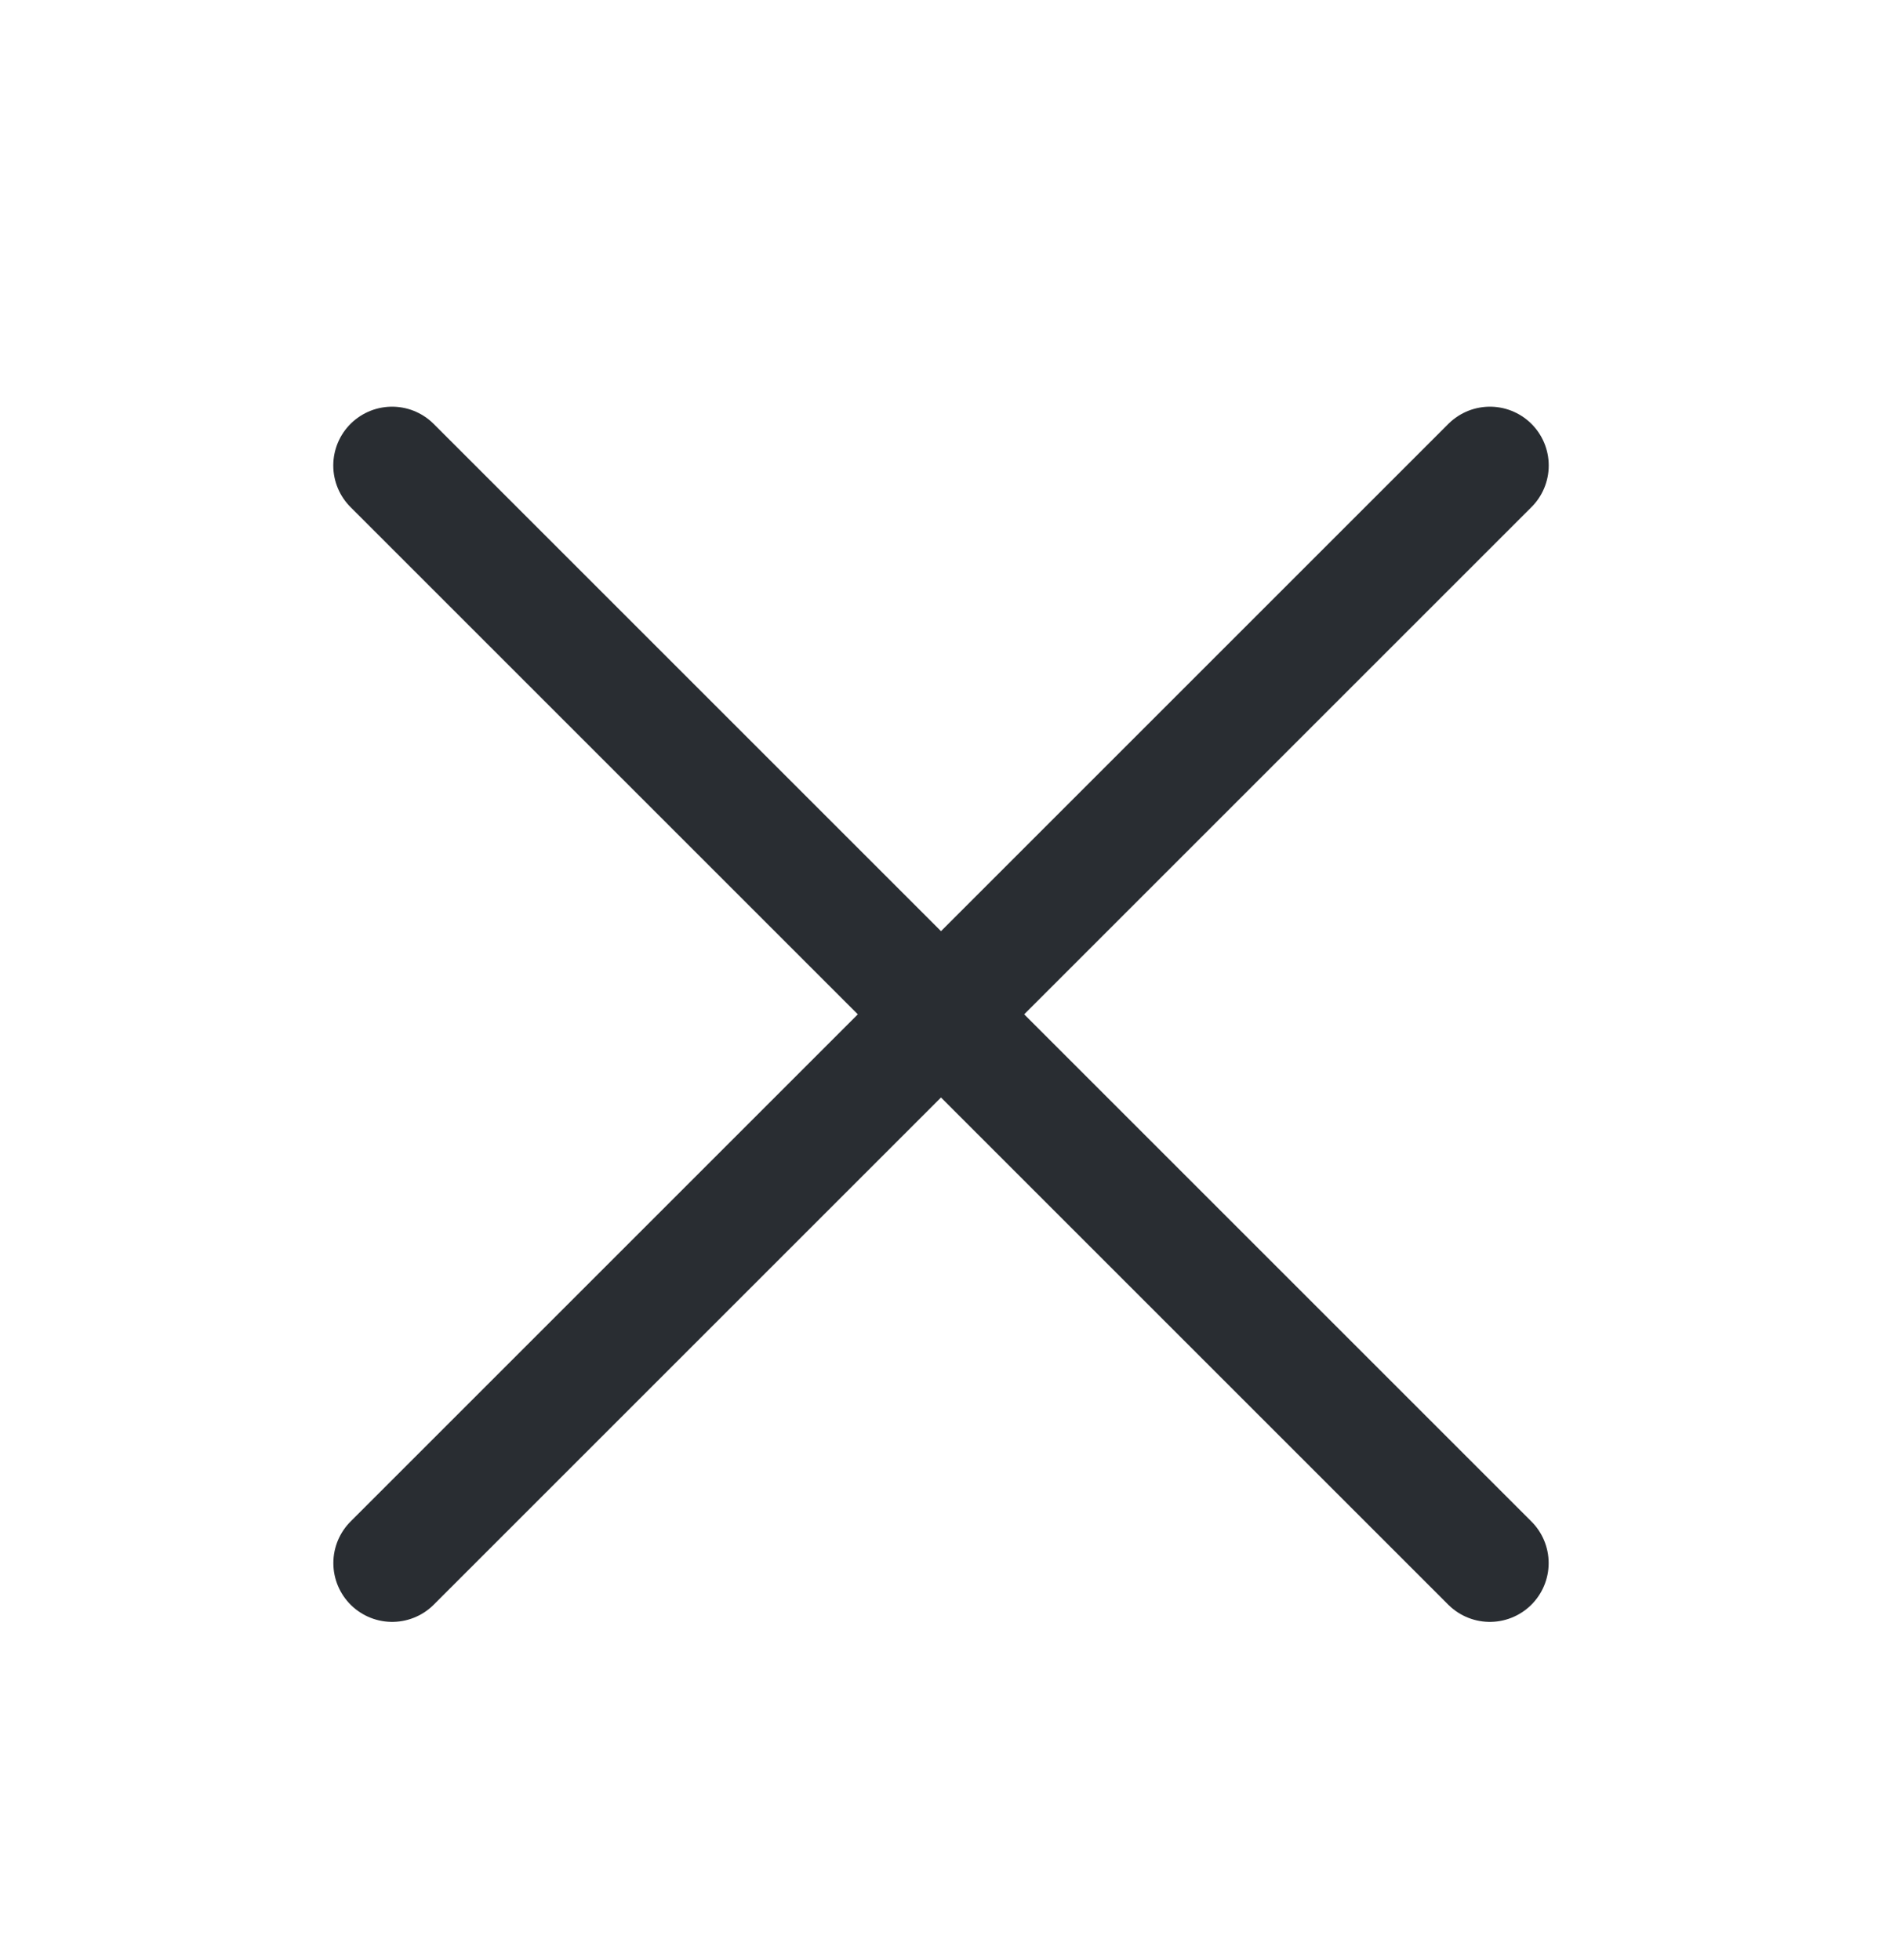 <svg xmlns="http://www.w3.org/2000/svg" width="24" height="25" viewBox="0 0 24 25" fill="none">
  <path d="M5 5.937L18.999 19.936" stroke="#292D32" stroke-width="1.5" stroke-linecap="round" stroke-linejoin="round"/>
  <path d="M5.001 19.936L19 5.937" stroke="#292D32" stroke-width="1.5" stroke-linecap="round" stroke-linejoin="round"/>
</svg>